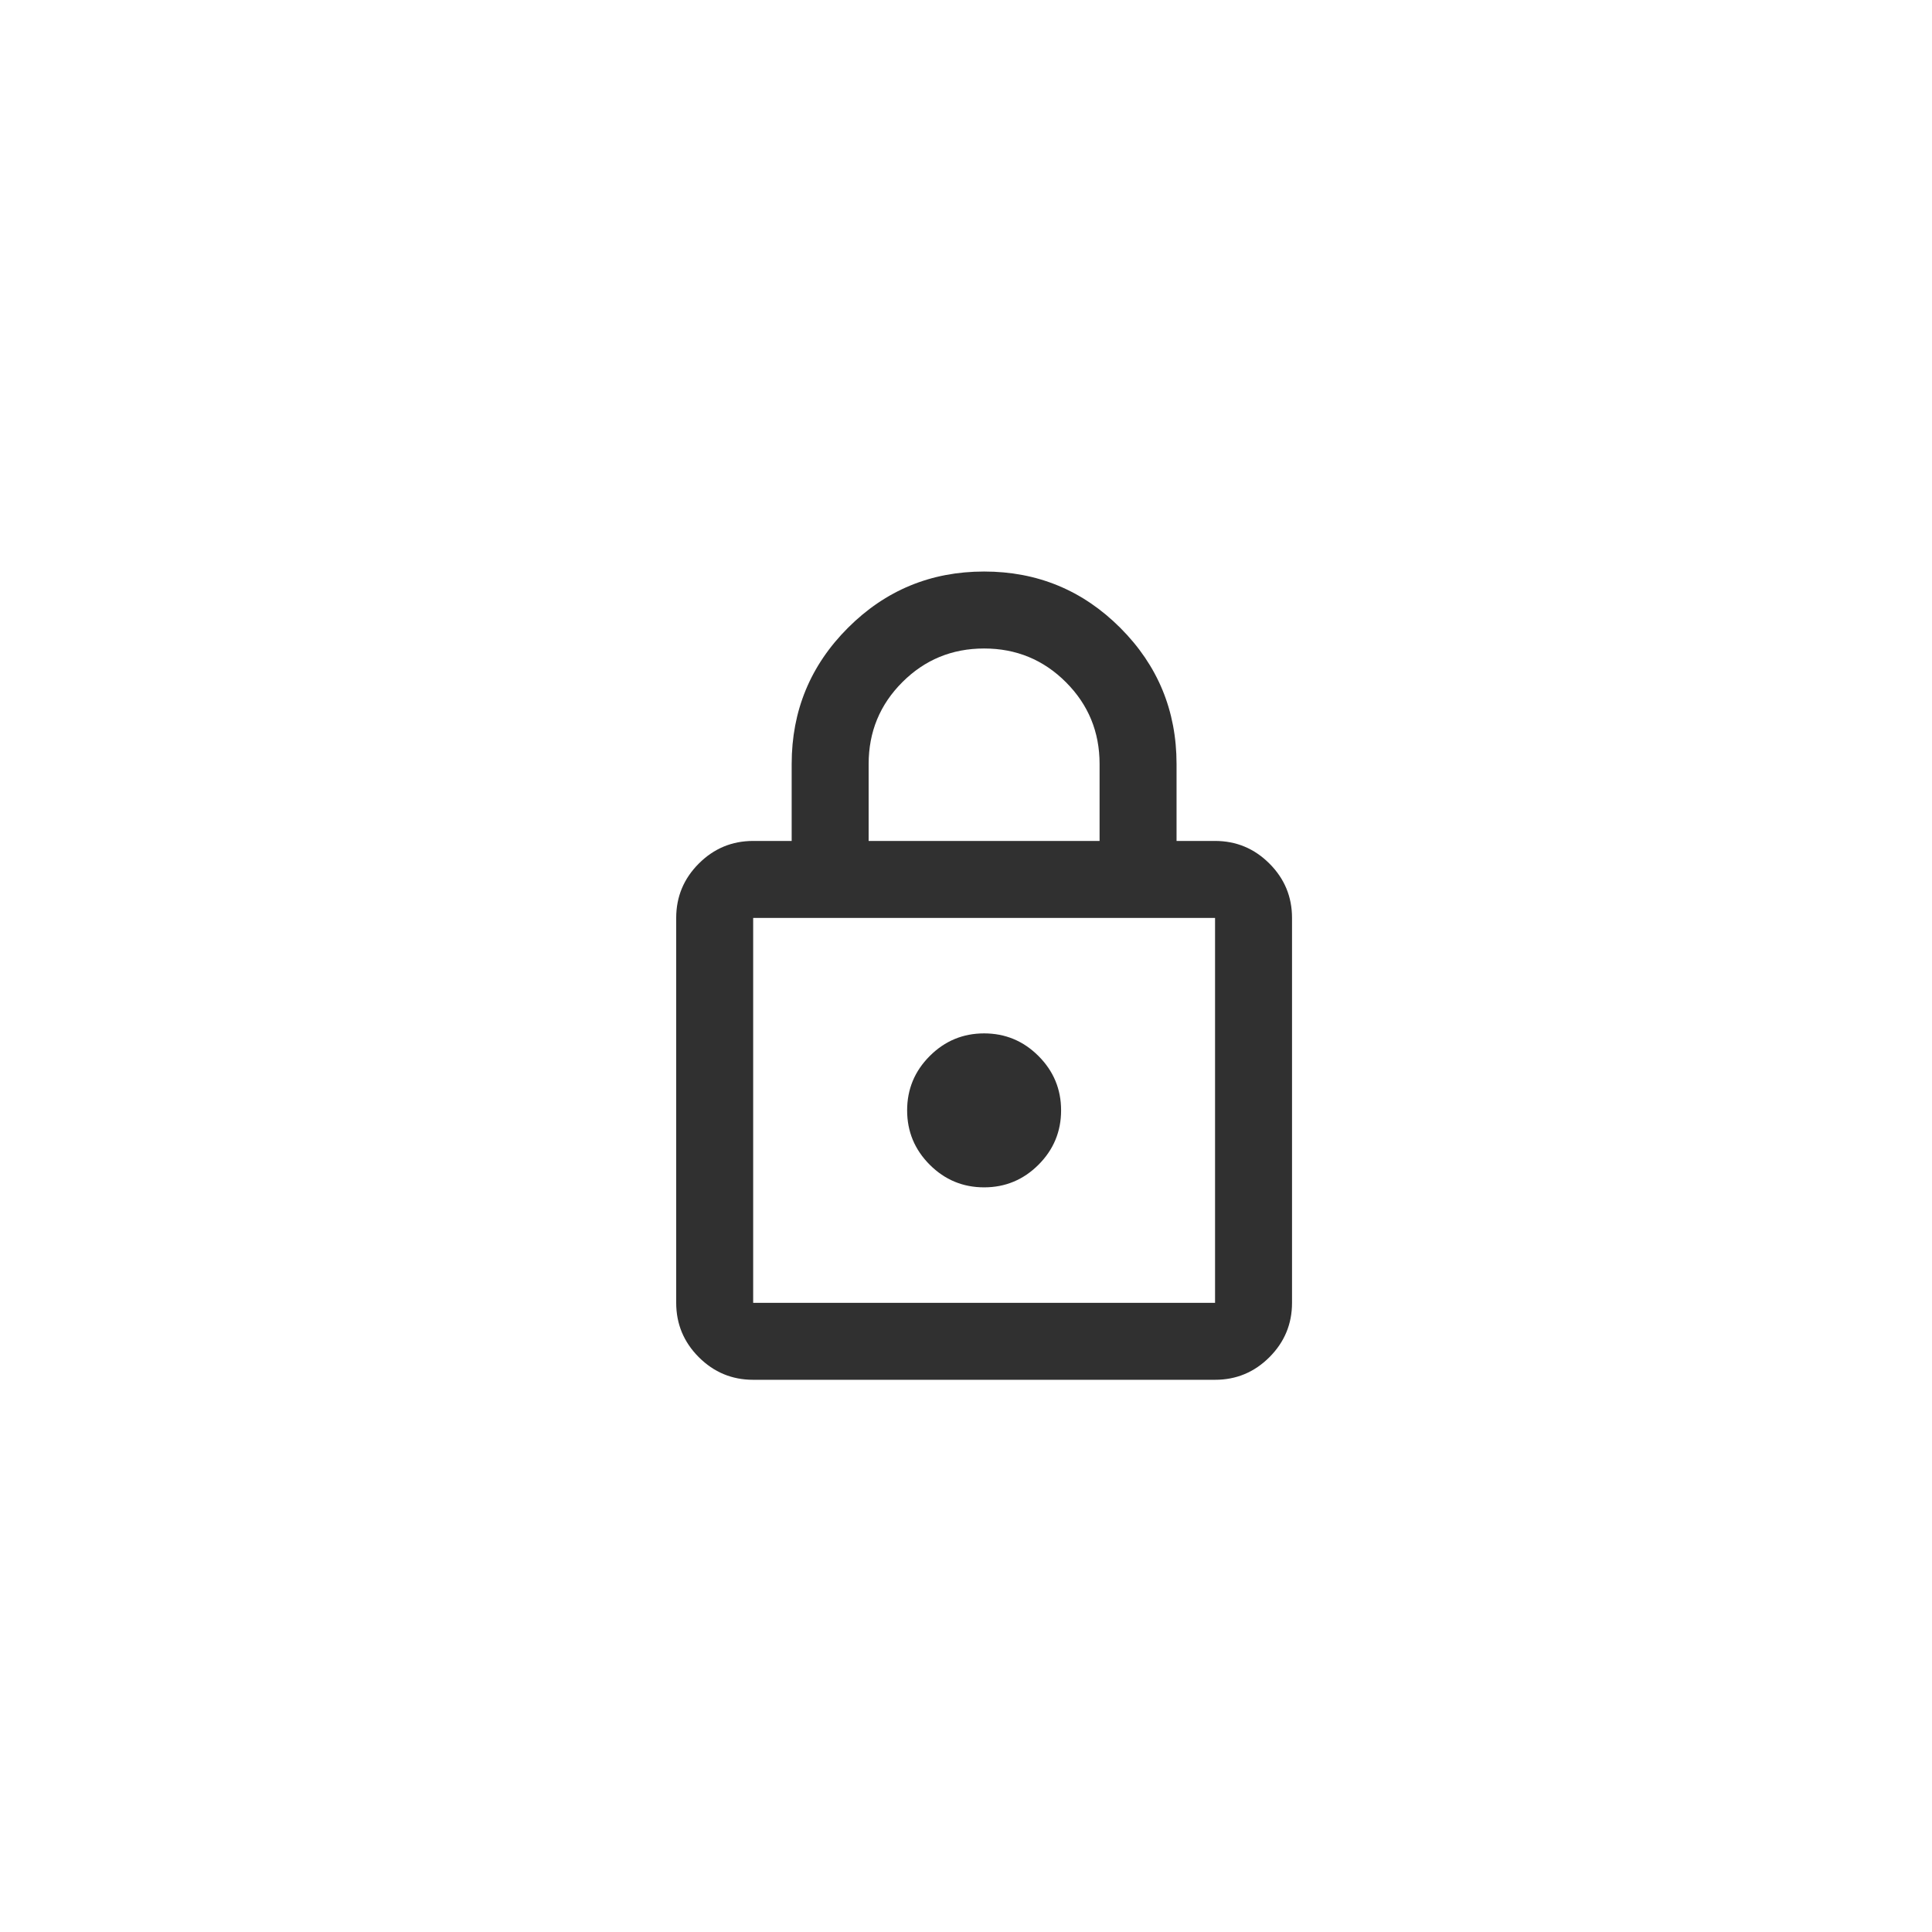 <svg width="100" height="100" viewBox="0 0 100 100" fill="none" xmlns="http://www.w3.org/2000/svg">
<g filter="url(#filter0_d_905_998)">
<rect x="14" y="13" width="72" height="72" rx="36" fill="white"/>
<path d="M38.984 70.418C37.889 70.418 36.951 70.028 36.17 69.248C35.39 68.467 35 67.529 35 66.434V46.512C35 45.416 35.39 44.478 36.17 43.698C36.951 42.917 37.889 42.527 38.984 42.527H40.977V38.543C40.977 35.787 41.948 33.438 43.89 31.496C45.833 29.553 48.182 28.582 50.938 28.582C53.693 28.582 56.042 29.553 57.985 31.496C59.927 33.438 60.898 35.787 60.898 38.543V42.527H62.891C63.986 42.527 64.924 42.917 65.705 43.698C66.485 44.478 66.875 45.416 66.875 46.512V66.434C66.875 67.529 66.485 68.467 65.705 69.248C64.924 70.028 63.986 70.418 62.891 70.418H38.984ZM38.984 66.434H62.891V46.512H38.984V66.434ZM50.938 60.457C52.033 60.457 52.971 60.067 53.752 59.287C54.532 58.506 54.922 57.568 54.922 56.473C54.922 55.377 54.532 54.439 53.752 53.659C52.971 52.878 52.033 52.488 50.938 52.488C49.842 52.488 48.904 52.878 48.123 53.659C47.343 54.439 46.953 55.377 46.953 56.473C46.953 57.568 47.343 58.506 48.123 59.287C48.904 60.067 49.842 60.457 50.938 60.457ZM44.961 42.527H56.914V38.543C56.914 36.883 56.333 35.472 55.171 34.31C54.009 33.148 52.598 32.566 50.938 32.566C49.277 32.566 47.866 33.148 46.704 34.31C45.542 35.472 44.961 36.883 44.961 38.543V42.527Z" fill="#1A1A1A" fill-opacity="0.9"/>
</g>
<defs>
<filter id="filter0_d_905_998" x="0" y="0" width="100" height="100" filterUnits="userSpaceOnUse" color-interpolation-filters="sRGB">
<feFlood flood-opacity="0" result="BackgroundImageFix"/>
<feColorMatrix in="SourceAlpha" type="matrix" values="0 0 0 0 0 0 0 0 0 0 0 0 0 0 0 0 0 0 127 0" result="hardAlpha"/>
<feOffset dy="1"/>
<feGaussianBlur stdDeviation="7"/>
<feComposite in2="hardAlpha" operator="out"/>
<feColorMatrix type="matrix" values="0 0 0 0 1 0 0 0 0 1 0 0 0 0 1 0 0 0 0.15 0"/>
<feBlend mode="normal" in2="BackgroundImageFix" result="effect1_dropShadow_905_998"/>
<feBlend mode="normal" in="SourceGraphic" in2="effect1_dropShadow_905_998" result="shape"/>
</filter>
</defs>
</svg>
